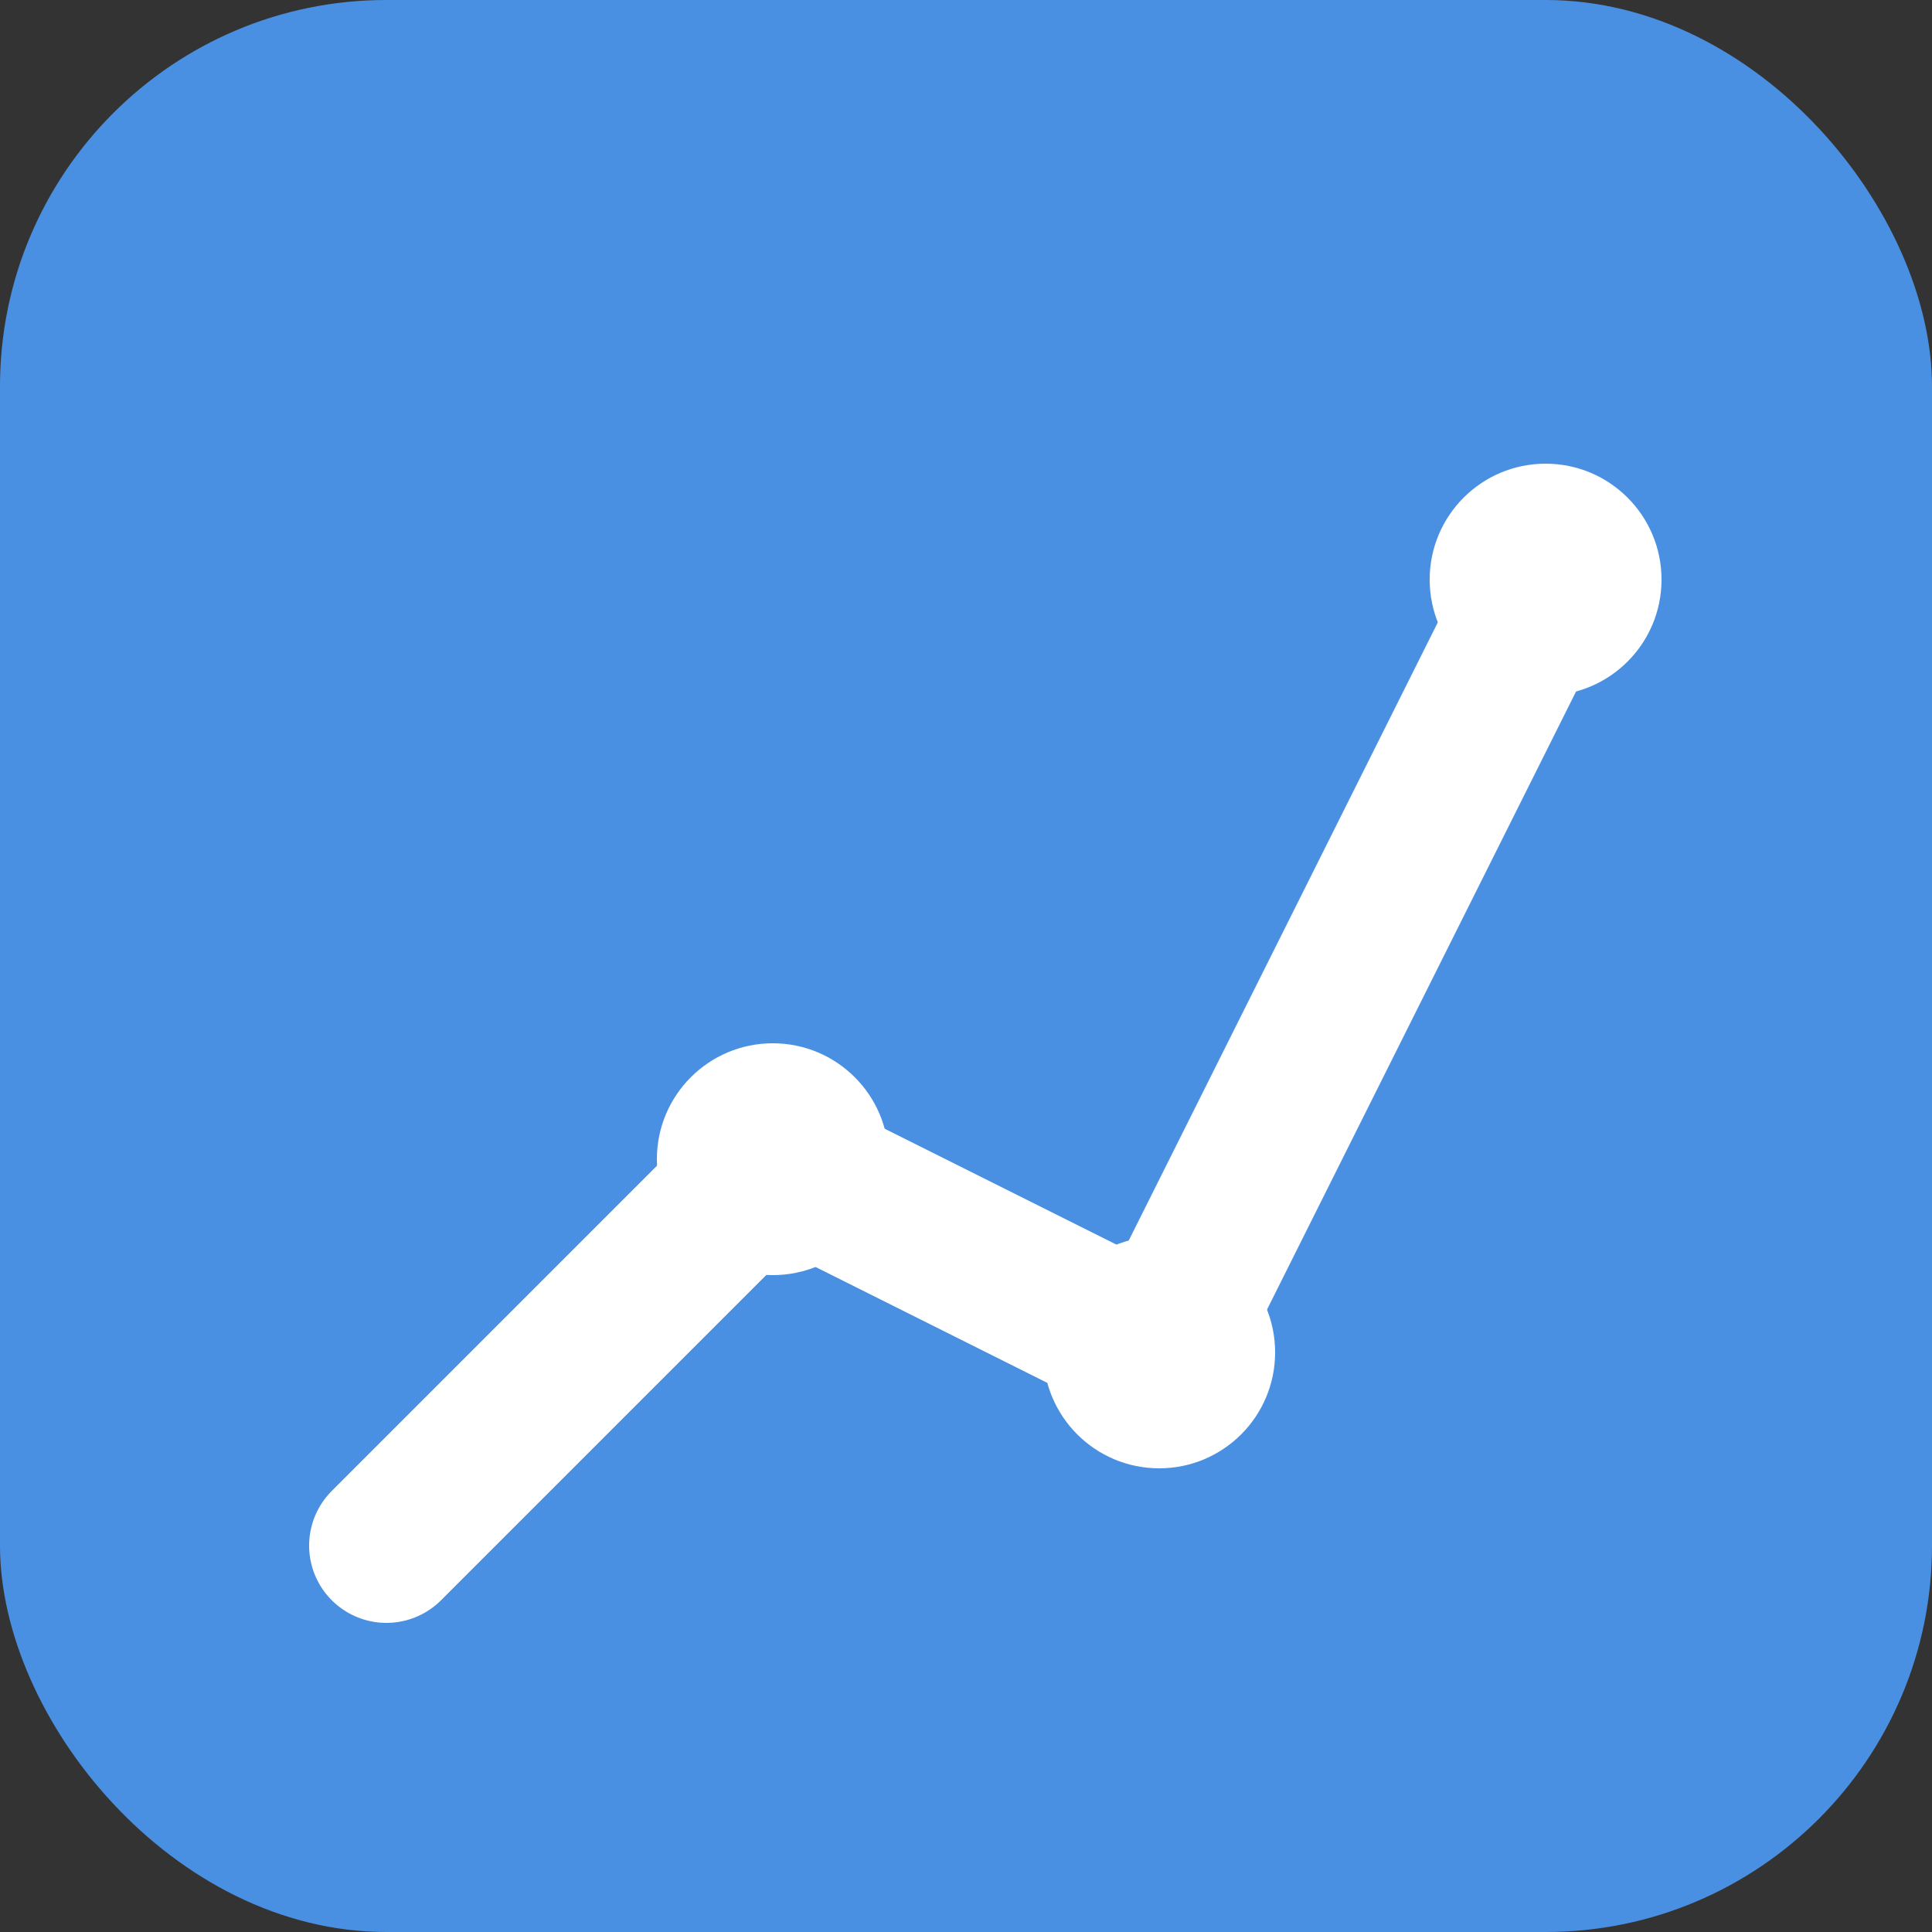 <svg xmlns="http://www.w3.org/2000/svg" viewBox="0 0 100 100">
  <rect x="0" y="0" width="100" height="100" fill="#333333" stroke="none"/>
  <rect width="100" height="100" rx="20" fill="#4A90E2"/>
  <path d="M20 80 L40 60 L60 70 L80 30" stroke="white" stroke-width="8" fill="none" stroke-linecap="round" stroke-linejoin="round"/>
  <circle cx="40" cy="60" r="6" fill="white"/>
  <circle cx="60" cy="70" r="6" fill="white"/>
  <circle cx="80" cy="30" r="6" fill="white"/>
</svg>
